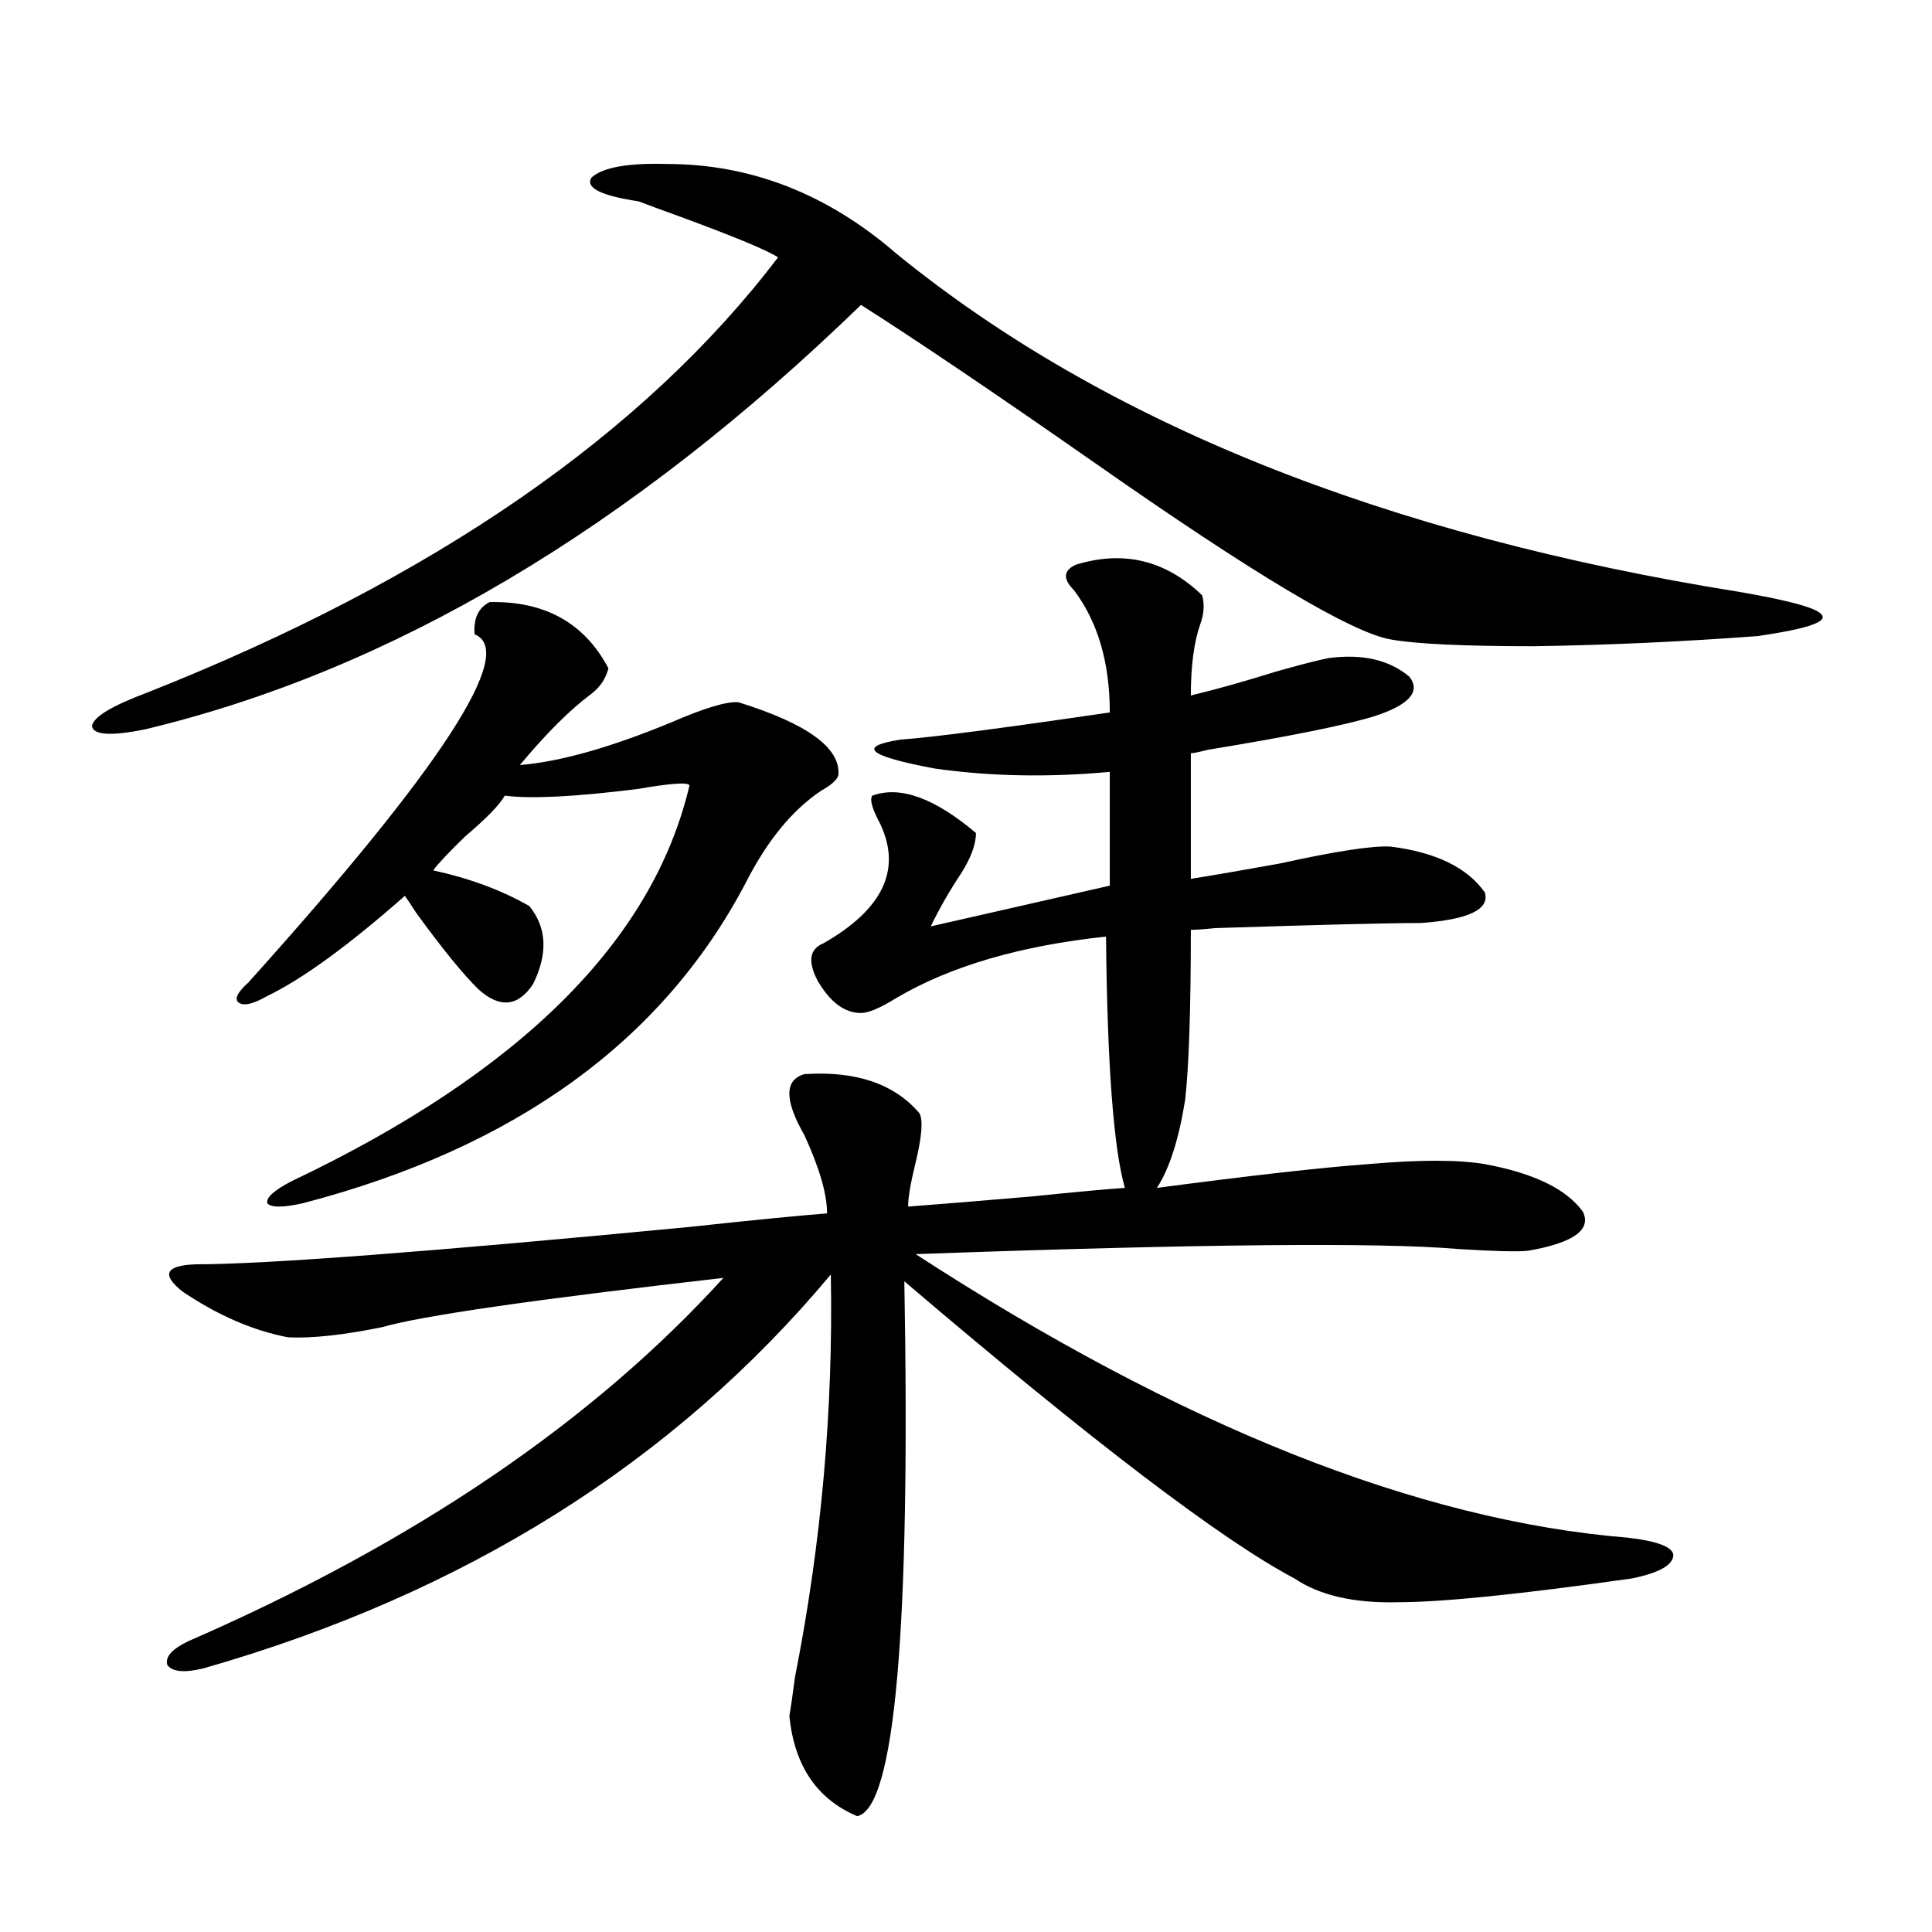 <?xml version="1.0" encoding="utf-8"?>
<!-- Generator: Adobe Illustrator 16.0.0, SVG Export Plug-In . SVG Version: 6.00 Build 0)  -->
<!DOCTYPE svg PUBLIC "-//W3C//DTD SVG 1.1//EN" "http://www.w3.org/Graphics/SVG/1.1/DTD/svg11.dtd">
<svg version="1.1" id="图层_1" xmlns="http://www.w3.org/2000/svg" xmlns:xlink="http://www.w3.org/1999/xlink" x="0px" y="0px"
	 width="1000px" height="1000px" viewBox="0 0 1000 1000" enable-background="new 0 0 1000 1000" xml:space="preserve">
<path d="M345.162,84.875c43.566,0,83.245,15.532,119.021,46.582c107.314,87.313,252.677,145.61,436.087,174.902
	c27.316,4.696,41.615,8.789,42.926,12.305c1.951,3.516-9.115,7.031-33.17,10.547c-39.023,2.938-77.727,4.696-116.095,5.273
	c-36.432,0-61.142-1.167-74.145-3.516c-20.167-3.516-71.218-33.976-153.167-91.406c-52.041-36.323-92.36-63.569-120.973-81.738
	C325.971,273.84,202.392,347.091,74.925,377.551c-17.561,3.516-26.676,2.938-27.316-1.758c0.641-4.683,10.396-10.547,29.268-17.578
	c147.634-58.585,256.244-133.594,325.846-225c-5.213-3.516-22.118-10.547-50.73-21.094c-9.756-3.516-16.92-6.152-21.463-7.91
	c-19.512-2.925-27.651-7.031-24.39-12.305C311.992,86.633,324.995,84.298,345.162,84.875z M556.864,292.297
	c24.71-7.608,46.493-2.335,65.364,15.82c1.296,4.696,0.976,9.668-0.976,14.941c-3.262,9.38-4.878,21.685-4.878,36.914
	c12.348-2.925,26.981-7.031,43.901-12.305c12.348-3.516,21.463-5.851,27.316-7.031c17.561-2.335,31.539,0.879,41.95,9.668
	c5.854,7.622,0,14.364-17.561,20.215c-14.969,4.696-43.901,10.547-86.827,17.578c-4.558,1.181-7.484,1.758-8.78,1.758v65.039
	c11.052-1.758,26.341-4.395,45.853-7.91c29.268-6.44,48.444-9.366,57.56-8.789c23.414,2.938,39.664,10.849,48.779,23.73
	c2.592,8.789-8.46,14.063-33.17,15.82c-16.265,0-51.706,0.879-106.339,2.637c-5.854,0.591-10.091,0.879-12.683,0.879
	c0,41.021-0.976,70.313-2.927,87.891c-3.262,20.517-8.14,35.747-14.634,45.703c48.779-6.44,85.196-10.547,109.266-12.305
	c26.661-2.335,46.828-2.335,60.486,0c25.365,4.696,42.271,12.896,50.73,24.609c4.543,9.38-4.878,16.122-28.292,20.215
	c-5.213,0.591-17.24,0.302-36.097-0.879c-40.334-3.516-133.99-2.637-280.969,2.637c137.223,89.071,260.146,137.988,368.771,146.777
	c14.954,1.758,22.759,4.696,23.414,8.789c0,5.273-7.164,9.38-21.463,12.305c-57.895,8.198-98.214,12.305-120.973,12.305
	c-22.773,0.577-40.654-3.516-53.657-12.305c-37.728-19.913-105.043-71.191-201.946-153.809
	c3.247,180.464-4.878,272.749-24.39,276.855c-20.822-8.789-32.529-26.079-35.121-51.855c0.641-3.516,1.616-10.259,2.927-20.215
	c13.658-69.132,19.832-138.565,18.536-208.301c-81.309,97.271-189.599,165.234-324.87,203.906
	c-9.756,2.335-15.944,1.758-18.536-1.758c-1.311-4.106,2.271-8.212,10.731-12.305c117.07-50.977,209.416-113.667,277.066-188.086
	c-97.559,11.138-156.429,19.638-176.581,25.488c-20.167,4.106-36.432,5.864-48.779,5.273c-18.216-3.516-36.432-11.426-54.633-23.73
	c-11.066-8.789-8.78-13.472,6.829-14.063c35.762,0,120.973-6.44,255.604-19.336c32.515-3.516,56.249-5.851,71.218-7.031
	c0-9.956-3.902-23.429-11.707-40.43c-10.411-18.155-10.411-28.702,0-31.641c26.661-1.758,46.493,4.985,59.511,20.215
	c1.951,3.516,1.296,12.017-1.951,25.488c-2.606,10.547-3.902,18.169-3.902,22.852c15.609-1.167,37.072-2.925,64.389-5.273
	c22.759-2.335,38.688-3.804,47.804-4.395c-5.854-20.503-9.115-63.858-9.756-130.078c-44.236,4.696-80.333,15.243-108.29,31.641
	c-8.46,5.273-14.634,7.91-18.536,7.91c-8.46,0-15.944-5.562-22.438-16.699c-5.213-9.956-4.237-16.397,2.927-19.336
	c31.859-18.155,41.295-39.551,28.292-64.16c-3.262-6.44-4.237-10.547-2.927-12.305c14.299-5.273,32.194,1.181,53.657,19.336
	c0,5.864-2.606,12.896-7.805,21.094c-5.854,8.789-11.066,17.88-15.609,27.246l92.681-21.094v-58.887
	c-31.874,2.938-62.117,2.349-90.729-1.758c-34.48-6.44-40.334-11.426-17.561-14.941c16.25-1.167,52.347-5.851,108.29-14.063
	c0-25.776-6.188-46.87-18.536-63.281C550.035,299.63,550.355,295.235,556.864,292.297z M253.457,311.633
	c28.612-0.577,49.1,10.849,61.462,34.277c-1.311,5.273-4.237,9.668-8.78,13.184c-11.066,8.212-23.414,20.517-37.072,36.914
	c20.808-1.758,46.828-9.077,78.047-21.973c17.561-7.608,29.268-11.124,35.121-10.547c35.762,11.138,53.002,23.73,51.706,37.793
	c-0.655,2.349-3.582,4.985-8.78,7.91c-14.969,9.97-27.972,25.79-39.023,47.461c-42.926,82.04-119.356,137.411-229.263,166.113
	c-10.411,2.349-16.585,2.349-18.536,0c-0.655-2.925,3.567-6.729,12.683-11.426c118.366-56.25,186.978-124.503,205.849-204.785
	c-0.655-1.758-9.436-1.167-26.341,1.758c-32.529,4.106-55.608,5.273-69.267,3.516c-2.606,4.696-9.436,11.728-20.487,21.094
	c-8.46,8.212-13.993,14.063-16.585,17.578c18.856,4.106,35.441,10.259,49.755,18.457c9.101,11.138,9.756,24.609,1.951,40.43
	c-7.805,11.728-17.24,12.606-28.292,2.637c-7.805-7.608-18.536-20.792-32.194-39.551c-2.606-4.093-4.558-7.031-5.854-8.789
	c-29.268,25.79-53.017,43.066-71.218,51.855c-7.164,4.106-12.042,5.273-14.634,3.516c-2.606-1.758-0.976-5.273,4.878-10.547
	c100.15-111.319,139.174-171.387,117.07-180.176C244.997,320.134,247.604,314.571,253.457,311.633z"/>
</svg>
